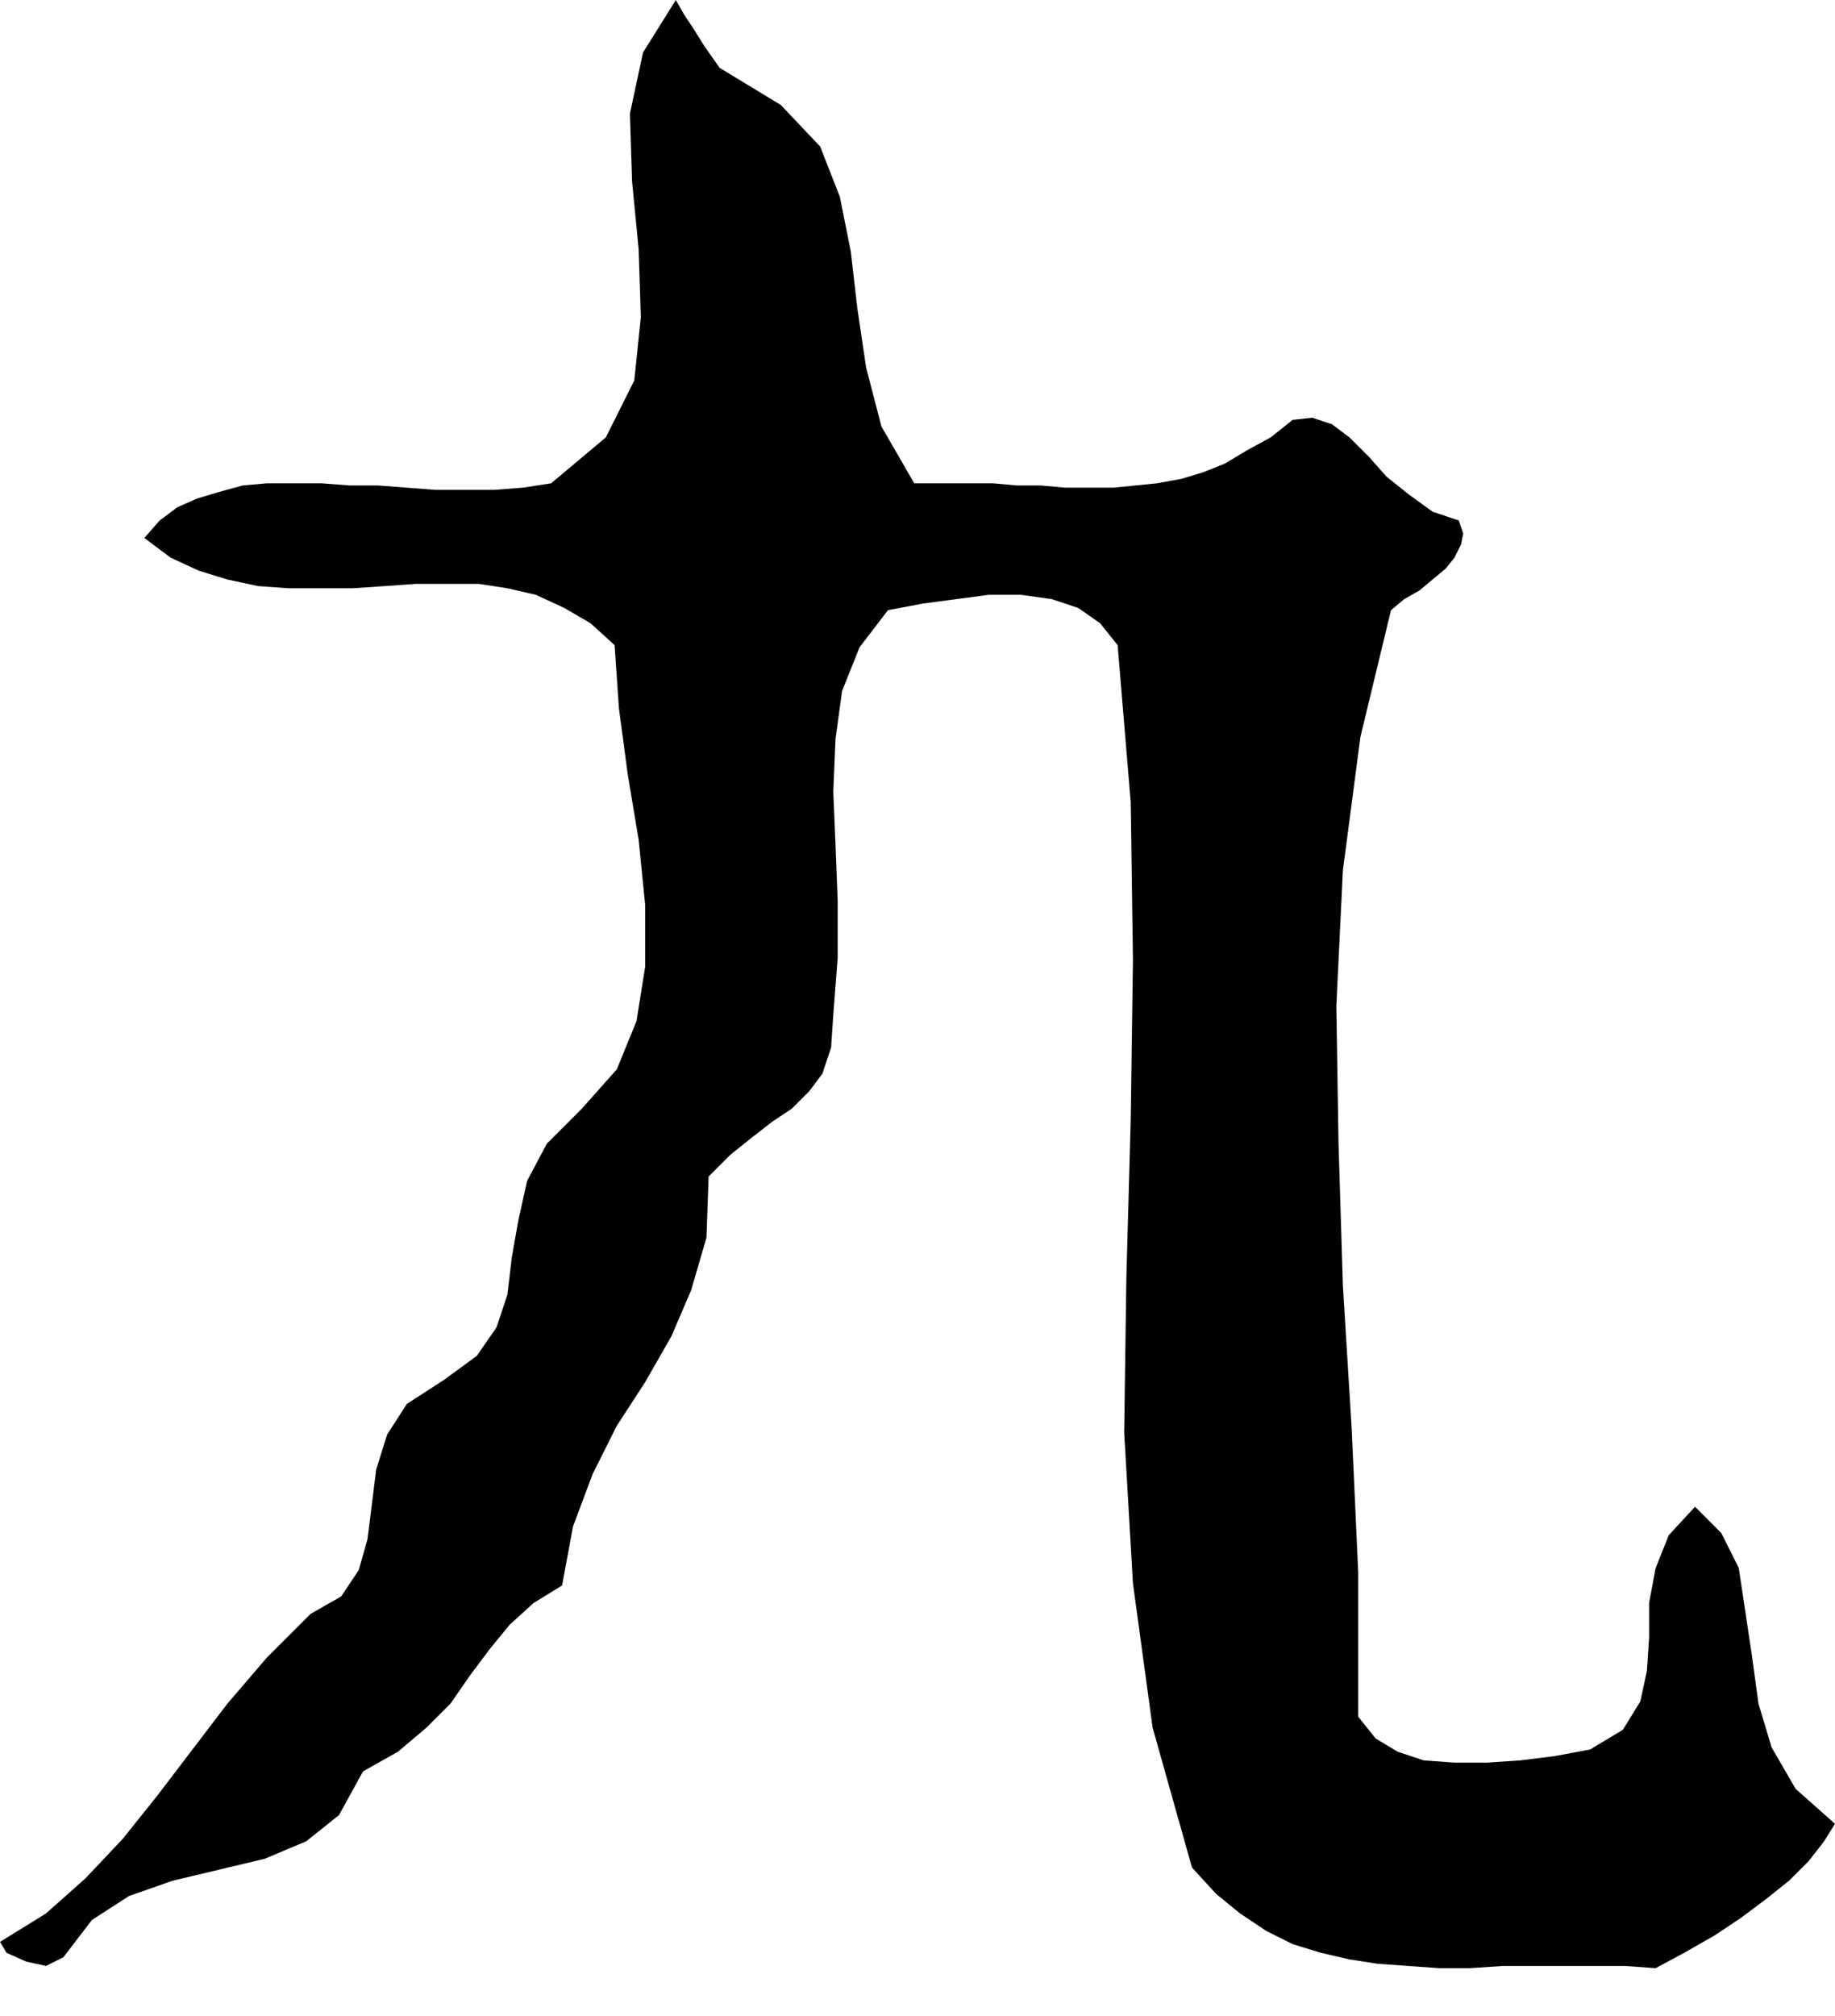 <svg xmlns="http://www.w3.org/2000/svg" width="142.067" height="156.067" fill-rule="evenodd" stroke-linecap="round" preserveAspectRatio="none" viewBox="0 0 839 922"><style>.brush0{fill:#fff}.pen0{stroke:#000;stroke-width:1;stroke-linejoin:round}.brush1{fill:none}</style><path d="m29 895 13-17 17-11 20-7 21-5 21-5 19-8 15-12 11-20 16-9 13-11 11-11 9-13 9-12 9-11 11-10 13-8 5-27 9-24 11-22 13-20 12-21 9-21 7-24 1-28 10-10 10-8 9-7 9-6 8-8 6-8 4-12 1-15 2-26v-26l-1-26-1-24 1-24 3-22 8-20 13-17 16-3 15-2 15-2h15l14 2 12 4 10 7 8 10 6 72 1 72-1 73-2 72-1 71 4 69 9 66 18 64 11 12 11 9 12 8 12 6 13 4 13 3 13 2 14 1 14 1h14l15-1h56l14 1 13-7 14-8 12-8 12-9 10-8 9-9 7-9 5-8-18-16-11-19-6-20-3-22-3-20-3-20-8-16-12-12-12 13-6 15-3 16v16l-1 15-3 14-8 13-15 9-16 3-16 2-15 1h-15l-14-1-12-4-10-6-8-10v-66l-3-66-4-65-2-65-1-63 3-62 8-61 14-58 6-5 7-4 6-5 6-5 4-5 3-6 1-5-2-6-12-4-11-8-10-8-8-9-9-9-8-6-9-3-9 1-10 8-11 6-10 6-10 4-10 3-11 2-10 1-10 1h-22l-11-1h-11l-11-1h-36l-15-26-7-27-4-27-3-26-5-25-9-23-18-19-28-17-7-10-5-8-4-6-4-7-15 24-6 28 1 31 3 31 1 31-3 29-13 26-25 21-13 2-13 1h-27l-13-1-13-1h-13l-13-1h-25l-11 1-11 3-10 3-9 4-8 6-7 8 12 9 13 6 13 4 14 3 14 1h29l15-1 14-1h29l13 2 13 3 13 6 12 7 11 10 2 29 4 30 5 30 3 30v28l-4 25-9 22-16 18-16 16-9 17-4 18-3 17-2 17-5 15-9 13-15 11-17 11-9 14-5 16-2 16-2 16-4 14-8 12-14 8-20 20-18 21-16 21-16 21-16 20-17 18-18 16-21 13 3 5 9 4 9 2 8-4z" style="fill:#000;stroke:none"/></svg>
